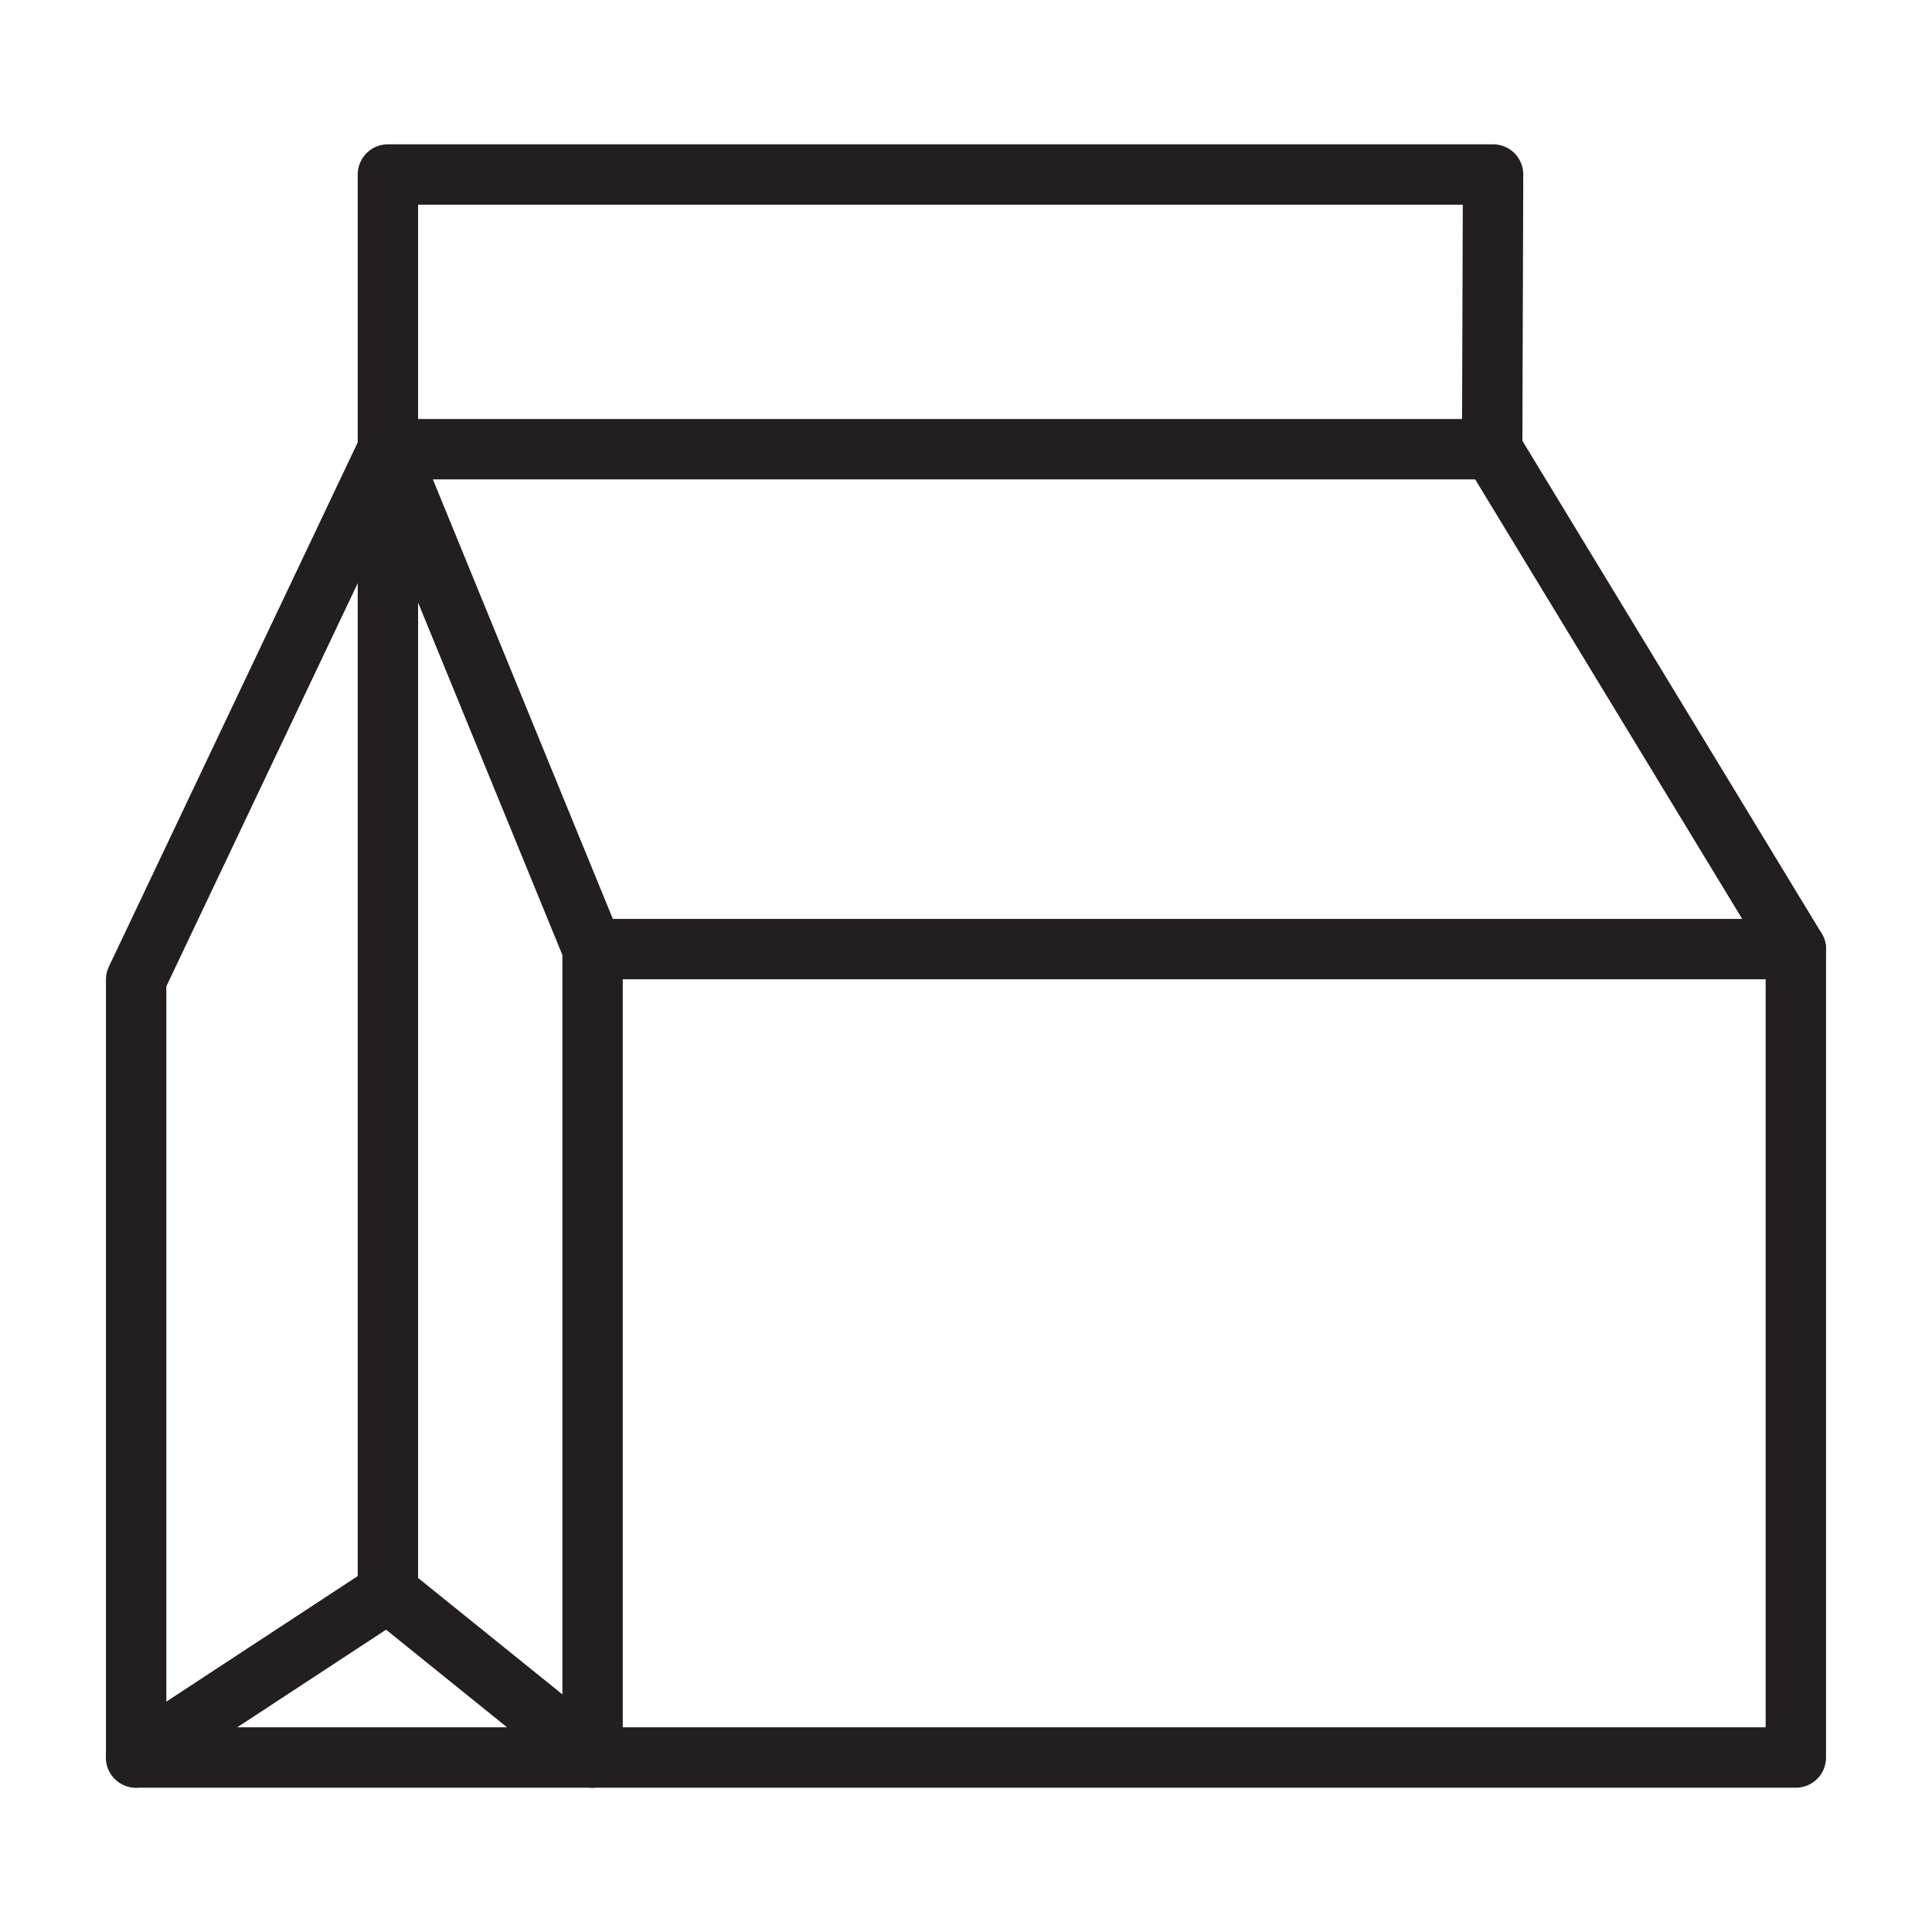 <?xml version="1.0" encoding="utf-8"?>
<!-- Generator: Adobe Illustrator 27.9.0, SVG Export Plug-In . SVG Version: 6.00 Build 0)  -->
<svg version="1.0" id="Layer_1" xmlns="http://www.w3.org/2000/svg" xmlns:xlink="http://www.w3.org/1999/xlink" x="0px" y="0px"
	 viewBox="0 0 64 64" style="enable-background:new 0 0 64 64;" xml:space="preserve">
<style type="text/css">
	.st0{fill:none;stroke:#231F20;stroke-width:2;stroke-linecap:round;stroke-linejoin:round;stroke-miterlimit:10;}
</style>
<g>
	<g>
		<polygon class="st0" points="49.43,14.88 12.85,14.88 19.63,31.44 19.63,58.22 59.49,58.22 59.49,31.44 		"/>
		<polyline class="st0" points="19.62,58.22 4.51,58.22 4.51,32.45 12.85,14.88 		"/>
	</g>
	<line class="st0" x1="19.63" y1="31.44" x2="59.49" y2="31.44"/>
	<polyline class="st0" points="4.51,58.22 12.85,52.75 19.63,58.22 	"/>
	<polyline class="st0" points="12.85,52.75 12.85,5.78 49.46,5.78 49.43,14.88 	"/>
</g>
</svg>
